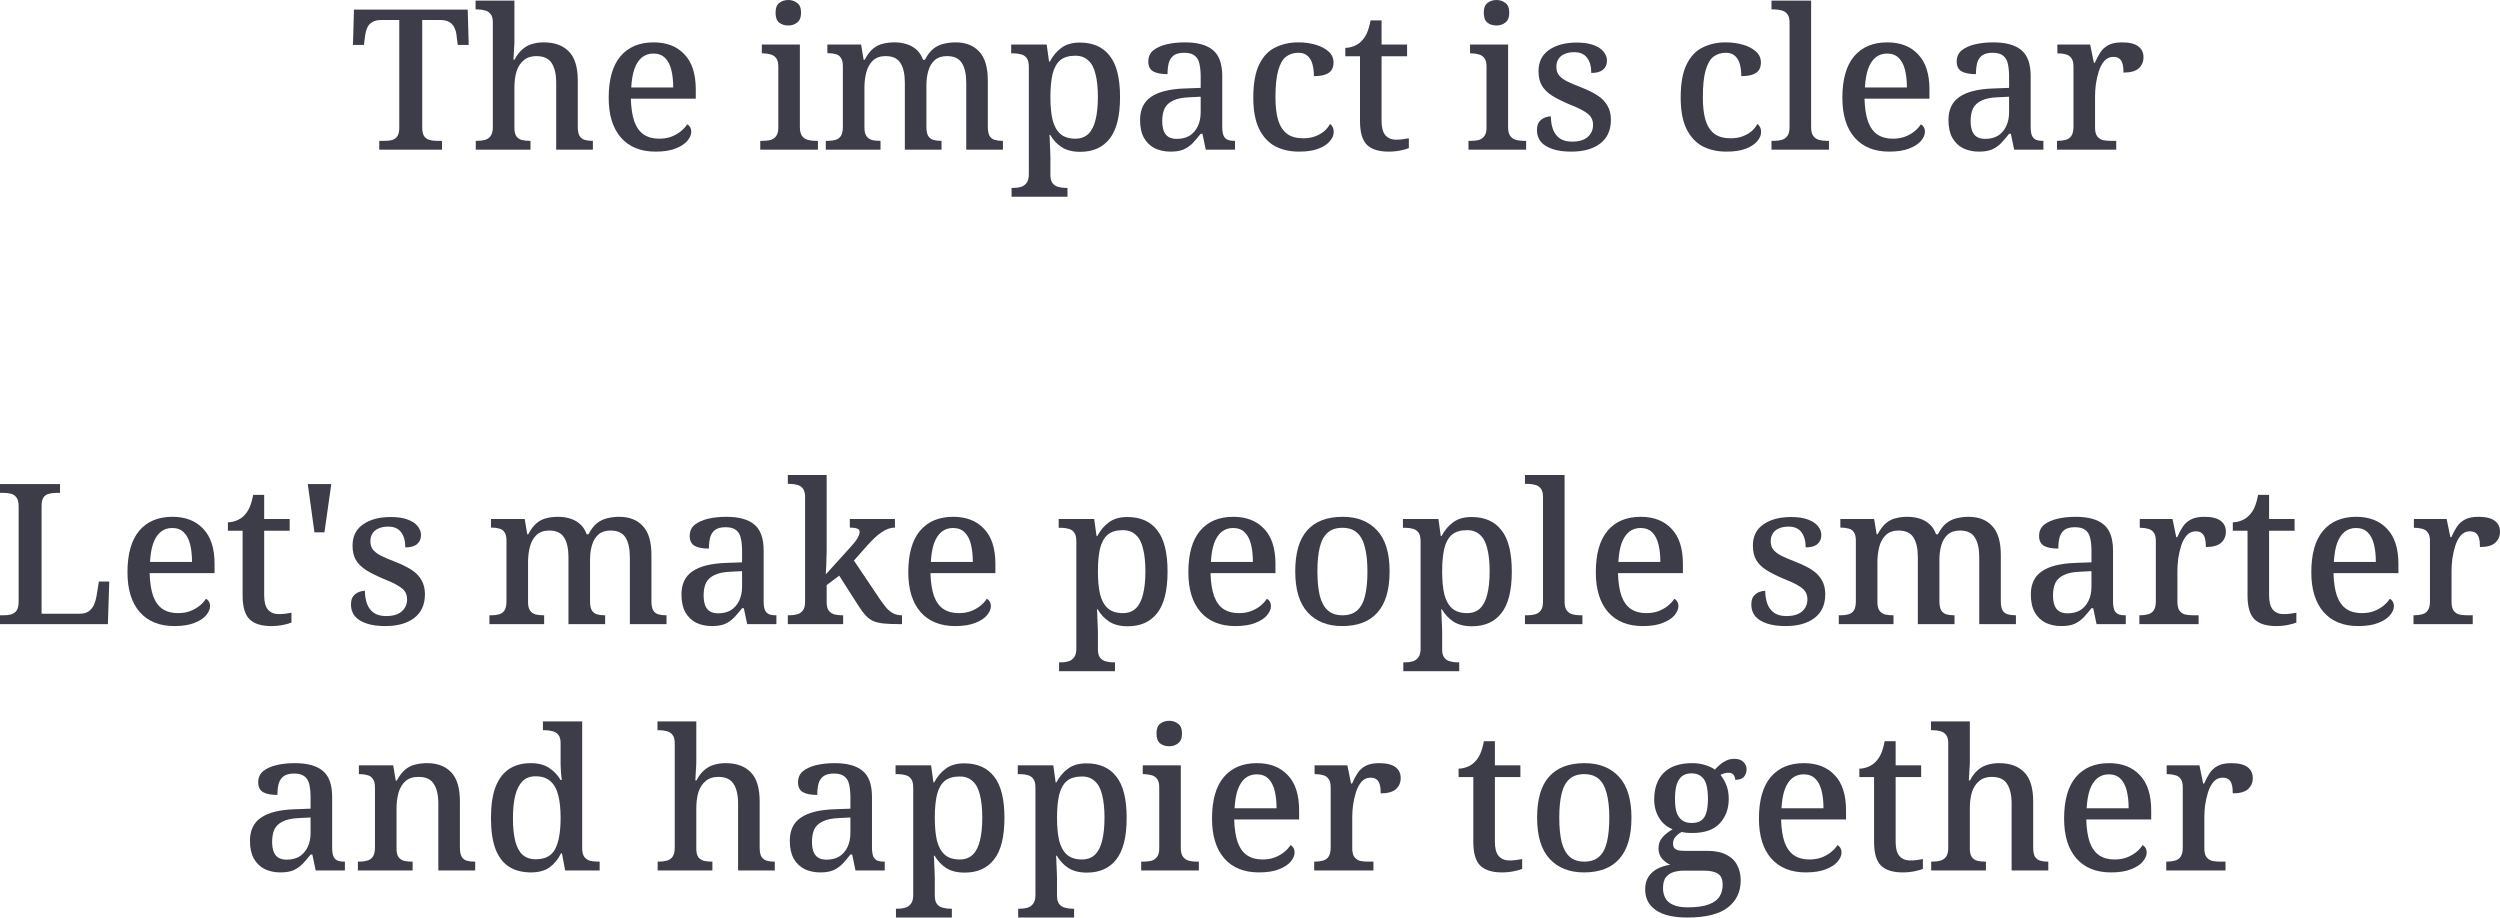 <?xml version="1.0" encoding="UTF-8"?> <svg xmlns="http://www.w3.org/2000/svg" viewBox="0 0 548.016 201.129" fill="none"><path d="M83.135 32.809V30.874H84.339C84.913 30.874 85.443 30.817 85.93 30.702C86.418 30.559 86.805 30.286 87.092 29.885C87.378 29.455 87.522 28.839 87.522 28.036V4.386H83.566C82.734 4.386 82.075 4.544 81.587 4.859C81.1 5.146 80.742 5.547 80.513 6.063C80.283 6.579 80.125 7.152 80.04 7.783L79.781 9.847H77.373L77.589 2.107H102.528L102.744 9.847H100.336L100.077 7.783C100.02 7.152 99.863 6.579 99.604 6.063C99.375 5.547 99.017 5.146 98.529 4.859C98.042 4.544 97.368 4.386 96.508 4.386H92.552V27.864C92.552 28.724 92.681 29.369 92.94 29.799C93.226 30.229 93.613 30.516 94.101 30.659C94.588 30.802 95.118 30.874 95.692 30.874H96.896V32.809H83.135Z" fill="#3D3D49"></path><path d="M104.292 32.809V30.874H104.551C105.21 30.874 105.798 30.802 106.314 30.659C106.83 30.516 107.245 30.229 107.56 29.799C107.876 29.34 108.034 28.681 108.034 27.821V4.902C108.034 4.071 107.861 3.454 107.518 3.053C107.202 2.652 106.787 2.394 106.271 2.279C105.755 2.136 105.21 2.064 104.636 2.064H104.249V0.129H112.764V8.944C112.764 9.517 112.735 10.119 112.678 10.75C112.649 11.381 112.62 11.925 112.591 12.384C112.563 12.843 112.548 13.072 112.548 13.072H112.807C113.265 12.155 113.81 11.424 114.441 10.879C115.071 10.306 115.773 9.904 116.547 9.675C117.35 9.417 118.224 9.288 119.171 9.288C121.579 9.288 123.427 9.962 124.717 11.309C126.007 12.628 126.653 14.749 126.653 17.673V27.778C126.653 28.667 126.782 29.34 127.039 29.799C127.326 30.229 127.699 30.516 128.157 30.659C128.645 30.802 129.204 30.874 129.834 30.874H129.963V32.809H121.922V18.146C121.922 16.283 121.593 14.849 120.934 13.846C120.303 12.814 119.171 12.298 117.536 12.298C116.447 12.298 115.544 12.599 114.827 13.201C114.111 13.774 113.58 14.577 113.237 15.609C112.921 16.641 112.764 17.831 112.764 19.178V28.036C112.764 28.839 112.907 29.455 113.194 29.885C113.509 30.286 113.925 30.559 114.441 30.702C114.957 30.817 115.53 30.874 116.161 30.874H116.29V32.809H104.292Z" fill="#3D3D49"></path><path d="M143.704 33.239C140.436 33.239 137.899 32.207 136.093 30.143C134.316 28.079 133.427 25.184 133.427 21.457C133.427 17.415 134.287 14.376 136.007 12.341C137.727 10.306 140.15 9.288 143.274 9.288C146.141 9.288 148.391 10.162 150.025 11.911C151.688 13.631 152.519 16.197 152.519 19.608V21.629H138.286C138.344 23.664 138.602 25.341 139.06 26.66C139.548 27.95 140.236 28.896 141.124 29.498C142.042 30.1 143.16 30.401 144.478 30.401C145.482 30.401 146.37 30.258 147.144 29.971C147.947 29.656 148.635 29.269 149.208 28.81C149.81 28.323 150.283 27.807 150.627 27.262C150.885 27.377 151.1 27.577 151.272 27.864C151.444 28.151 151.53 28.495 151.53 28.896C151.53 29.527 151.244 30.186 150.67 30.874C150.126 31.533 149.266 32.092 148.09 32.551C146.944 33.01 145.482 33.239 143.704 33.239ZM147.574 19.178C147.574 17.687 147.431 16.383 147.144 15.265C146.858 14.147 146.399 13.287 145.768 12.685C145.138 12.054 144.292 11.739 143.231 11.739C142.257 11.739 141.411 12.026 140.694 12.599C140.006 13.172 139.462 14.018 139.06 15.136C138.688 16.225 138.458 17.573 138.372 19.178H147.574Z" fill="#3D3D49"></path><path d="M166.653 32.809V30.874H167.212C167.785 30.874 168.33 30.817 168.846 30.702C169.362 30.559 169.778 30.286 170.093 29.885C170.437 29.455 170.609 28.839 170.609 28.036V14.534C170.609 13.703 170.437 13.086 170.093 12.685C169.778 12.284 169.362 12.026 168.846 11.911C168.33 11.768 167.785 11.696 167.212 11.696H166.997V9.761H175.339V27.864C175.339 28.724 175.496 29.369 175.812 29.799C176.127 30.229 176.543 30.516 177.059 30.659C177.604 30.802 178.163 30.874 178.736 30.874H179.295V32.809H166.653ZM172.802 5.59C171.999 5.59 171.325 5.375 170.781 4.945C170.265 4.515 170.007 3.798 170.007 2.795C170.007 1.763 170.279 1.046 170.824 0.645C171.368 0.215 172.028 0 172.802 0C173.547 0 174.192 0.215 174.737 0.645C175.31 1.046 175.597 1.763 175.597 2.795C175.597 3.798 175.31 4.515 174.737 4.945C174.192 5.375 173.547 5.59 172.802 5.59Z" fill="#3D3D49"></path><path d="M181.019 32.809V30.874H181.449C182.109 30.874 182.682 30.802 183.169 30.659C183.657 30.516 184.044 30.229 184.33 29.799C184.617 29.34 184.76 28.681 184.76 27.821V14.534C184.76 13.703 184.617 13.086 184.33 12.685C184.072 12.255 183.685 11.983 183.169 11.868C182.682 11.725 182.123 11.653 181.492 11.653H181.363V9.761H188.759L189.318 13.115H189.533C190.107 12.026 190.723 11.209 191.382 10.664C192.042 10.119 192.758 9.761 193.532 9.589C194.306 9.388 195.152 9.288 196.069 9.288C197.015 9.288 197.904 9.417 198.735 9.675C199.567 9.933 200.283 10.334 200.885 10.879C201.516 11.424 202.003 12.169 202.347 13.115H202.734C203.308 12.026 203.938 11.209 204.626 10.664C205.343 10.119 206.103 9.761 206.905 9.589C207.737 9.388 208.597 9.288 209.485 9.288C211.692 9.288 213.412 9.962 214.645 11.309C215.907 12.628 216.537 14.749 216.537 17.673V27.778C216.537 28.667 216.666 29.34 216.924 29.799C217.182 30.229 217.555 30.516 218.042 30.659C218.53 30.802 219.089 30.874 219.719 30.874H219.848V32.809H211.807V18.146C211.807 16.283 211.492 14.849 210.861 13.846C210.231 12.814 209.141 12.298 207.593 12.298C206.475 12.298 205.587 12.585 204.927 13.158C204.268 13.731 203.795 14.505 203.508 15.48C203.222 16.455 203.078 17.501 203.078 18.619V27.778C203.078 28.667 203.207 29.34 203.465 29.799C203.752 30.229 204.125 30.516 204.583 30.659C205.071 30.802 205.63 30.874 206.26 30.874H206.389V32.809H198.348V18.146C198.348 16.283 198.033 14.849 197.402 13.846C196.772 12.814 195.682 12.298 194.134 12.298C192.987 12.298 192.07 12.613 191.382 13.244C190.694 13.875 190.207 14.72 189.92 15.781C189.634 16.842 189.49 17.974 189.49 19.178V28.036C189.49 28.839 189.648 29.455 189.963 29.885C190.279 30.286 190.68 30.559 191.167 30.702C191.683 30.817 192.257 30.874 192.887 30.874H193.016V32.809H181.019Z" fill="#3D3D49"></path><path d="M221.743 43.129V41.194H222.129C222.731 41.194 223.276 41.122 223.764 40.979C224.28 40.836 224.695 40.549 225.011 40.119C225.355 39.689 225.527 39.044 225.527 38.184V14.663C225.527 13.774 225.369 13.129 225.053 12.728C224.738 12.298 224.323 12.026 223.807 11.911C223.319 11.768 222.775 11.696 222.173 11.696H221.657V9.761H229.44L229.956 13.502H230.128C230.787 12.241 231.633 11.237 232.664 10.492C233.697 9.718 235.044 9.331 236.707 9.331C239.573 9.331 241.752 10.291 243.243 12.212C244.762 14.104 245.521 17.128 245.521 21.285C245.521 25.442 244.762 28.48 243.243 30.401C241.752 32.322 239.602 33.282 236.792 33.282C235.13 33.282 233.768 32.938 232.707 32.25C231.676 31.562 230.844 30.673 230.214 29.584H230.042C230.099 30.071 230.128 30.63 230.128 31.261C230.156 31.892 230.185 32.494 230.214 33.067C230.242 33.64 230.257 34.128 230.257 34.529V38.356C230.257 39.159 230.414 39.761 230.73 40.162C231.074 40.592 231.503 40.864 232.02 40.979C232.536 41.122 233.08 41.194 233.654 41.194H233.998V43.129H221.743ZM235.718 30.401C236.893 30.401 237.839 30.057 238.556 29.369C239.301 28.652 239.831 27.62 240.147 26.273C240.491 24.926 240.663 23.249 240.663 21.242C240.663 19.235 240.491 17.573 240.147 16.254C239.831 14.907 239.301 13.903 238.556 13.244C237.839 12.556 236.893 12.212 235.718 12.212C234.313 12.212 233.209 12.542 232.407 13.201C231.633 13.86 231.074 14.864 230.73 16.211C230.414 17.558 230.257 19.25 230.257 21.285C230.257 23.263 230.414 24.926 230.73 26.273C231.074 27.62 231.647 28.652 232.45 29.369C233.252 30.057 234.342 30.401 235.718 30.401Z" fill="#3D3D49"></path><path d="M256.575 33.239C255.313 33.239 254.166 32.995 253.134 32.508C252.132 31.992 251.343 31.232 250.77 30.229C250.195 29.197 249.911 27.893 249.911 26.316C249.911 24.023 250.713 22.331 252.317 21.242C253.924 20.124 256.373 19.508 259.671 19.393L263.197 19.264V16.77C263.197 15.738 263.11 14.835 262.938 14.061C262.795 13.287 262.465 12.685 261.95 12.255C261.433 11.796 260.646 11.567 259.584 11.567C258.582 11.567 257.807 11.768 257.262 12.169C256.748 12.57 256.388 13.129 256.188 13.846C256.016 14.534 255.931 15.337 255.931 16.254C254.554 16.254 253.507 16.053 252.789 15.652C252.075 15.222 251.715 14.505 251.715 13.502C251.715 12.47 252.075 11.653 252.789 11.051C253.537 10.449 254.511 10.005 255.716 9.718C256.948 9.431 258.295 9.288 259.756 9.288C262.48 9.288 264.514 9.847 265.864 10.965C267.238 12.083 267.925 13.989 267.925 16.684V27.778C267.925 28.581 268.013 29.211 268.185 29.67C268.358 30.1 268.643 30.415 269.045 30.616C269.445 30.788 269.962 30.874 270.592 30.874H270.722V32.809H264.314L263.585 29.326H263.197C262.595 30.1 262.008 30.788 261.433 31.39C260.861 31.963 260.201 32.422 259.457 32.766C258.709 33.081 257.75 33.239 256.575 33.239ZM257.95 30.444C259.039 30.444 259.971 30.215 260.746 29.756C261.521 29.269 262.12 28.581 262.553 27.692C262.983 26.803 263.197 25.771 263.197 24.596V21.199L260.659 21.328C259.169 21.385 257.995 21.629 257.133 22.059C256.273 22.46 255.658 23.034 255.286 23.779C254.941 24.524 254.769 25.442 254.769 26.531C254.769 27.391 254.883 28.122 255.113 28.724C255.341 29.297 255.686 29.727 256.145 30.014C256.633 30.301 257.235 30.444 257.95 30.444Z" fill="#3D3D49"></path><path d="M284.751 33.239C282.802 33.239 281.067 32.852 279.548 32.078C278.056 31.275 276.882 30.014 276.022 28.294C275.16 26.545 274.73 24.252 274.73 21.414C274.73 18.318 275.16 15.896 276.022 14.147C276.882 12.37 278.056 11.123 279.548 10.406C281.037 9.661 282.714 9.288 284.578 9.288C285.955 9.288 287.23 9.46 288.404 9.804C289.581 10.148 290.526 10.65 291.243 11.309C291.96 11.94 292.317 12.742 292.317 13.717C292.317 14.348 292.175 14.892 291.888 15.351C291.6 15.781 291.143 16.111 290.513 16.34C289.911 16.569 289.079 16.684 288.017 16.684C288.017 15.738 287.917 14.892 287.717 14.147C287.517 13.373 287.172 12.757 286.685 12.298C286.198 11.811 285.51 11.567 284.621 11.567C283.589 11.567 282.687 11.854 281.912 12.427C281.167 13 280.592 14.004 280.193 15.437C279.79 16.842 279.59 18.82 279.59 21.371C279.59 23.378 279.79 25.055 280.193 26.402C280.622 27.721 281.282 28.71 282.169 29.369C283.059 30 284.233 30.315 285.695 30.315C286.612 30.315 287.445 30.186 288.189 29.928C288.964 29.641 289.639 29.269 290.211 28.81C290.783 28.323 291.228 27.778 291.543 27.176C291.803 27.348 292.003 27.592 292.145 27.907C292.29 28.194 292.36 28.538 292.36 28.939C292.36 29.627 292.075 30.301 291.5 30.96C290.956 31.619 290.126 32.164 289.006 32.594C287.889 33.024 286.47 33.239 284.751 33.239Z" fill="#3D3D49"></path><path d="M304.4 33.239C302.278 33.239 300.701 32.752 299.669 31.777C298.637 30.774 298.12 29.025 298.12 26.531V12.341H294.896V10.492C295.499 10.492 296.128 10.363 296.788 10.105C297.448 9.847 298.008 9.474 298.465 8.987C298.952 8.5 299.354 7.898 299.669 7.181C299.984 6.436 300.242 5.533 300.444 4.472H302.85V9.761H308.441V12.341H302.85V26.531C302.85 27.936 303.123 28.968 303.668 29.627C304.242 30.286 305.03 30.616 306.034 30.616C306.549 30.616 307.021 30.587 307.451 30.53C307.911 30.473 308.368 30.401 308.828 30.315V32.465C308.456 32.637 307.853 32.809 307.021 32.981C306.192 33.153 305.317 33.239 304.4 33.239Z" fill="#3D3D49"></path><path d="M321.897 32.809V30.874H322.457C323.029 30.874 323.574 30.817 324.091 30.702C324.606 30.559 325.023 30.286 325.338 29.885C325.683 29.455 325.853 28.839 325.853 28.036V14.534C325.853 13.703 325.683 13.086 325.338 12.685C325.023 12.284 324.606 12.026 324.091 11.911C323.574 11.768 323.029 11.696 322.457 11.696H322.242V9.761H330.584V27.864C330.584 28.724 330.741 29.369 331.056 29.799C331.373 30.229 331.788 30.516 332.303 30.659C332.848 30.802 333.407 30.874 333.982 30.874H334.539V32.809H321.897ZM328.047 5.59C327.245 5.59 326.57 5.375 326.026 4.945C325.511 4.515 325.251 3.798 325.251 2.795C325.251 1.763 325.523 1.046 326.068 0.645C326.613 0.215 327.273 0 328.047 0C328.792 0 329.437 0.215 329.981 0.645C330.556 1.046 330.841 1.763 330.841 2.795C330.841 3.798 330.556 4.515 329.981 4.945C329.437 5.375 328.792 5.59 328.047 5.59Z" fill="#3D3D49"></path><path d="M344.435 33.239C342.828 33.239 341.466 33.053 340.349 32.68C339.232 32.307 338.37 31.777 337.771 31.089C337.196 30.372 336.908 29.527 336.908 28.552C336.908 27.721 337.081 27.09 337.426 26.66C337.798 26.23 338.213 25.929 338.673 25.757C339.16 25.585 339.59 25.499 339.962 25.499C339.962 26.56 340.12 27.52 340.434 28.38C340.752 29.211 341.252 29.871 341.941 30.358C342.628 30.817 343.518 31.046 344.605 31.046C346.124 31.046 347.271 30.702 348.046 30.014C348.821 29.326 349.208 28.452 349.208 27.391C349.208 26.703 349.051 26.13 348.733 25.671C348.448 25.212 347.916 24.768 347.144 24.338C346.397 23.879 345.322 23.378 343.918 22.833C342.429 22.202 341.182 21.572 340.177 20.941C339.202 20.31 338.473 19.579 337.985 18.748C337.498 17.917 337.253 16.87 337.253 15.609C337.253 13.574 338.013 12.026 339.532 10.965C341.082 9.876 343.116 9.331 345.637 9.331C347.129 9.331 348.361 9.517 349.336 9.89C350.34 10.263 351.07 10.75 351.53 11.352C352.017 11.954 352.259 12.599 352.259 13.287C352.259 14.118 351.974 14.778 351.4 15.265C350.827 15.752 349.968 15.996 348.821 15.996C348.821 14.563 348.506 13.445 347.874 12.642C347.271 11.839 346.342 11.438 345.08 11.438C344.22 11.438 343.488 11.581 342.886 11.868C342.314 12.126 341.884 12.499 341.596 12.986C341.309 13.445 341.167 14.004 341.167 14.663C341.167 15.351 341.339 15.939 341.681 16.426C342.056 16.913 342.643 17.372 343.446 17.802C344.248 18.203 345.322 18.662 346.669 19.178C348.134 19.751 349.336 20.353 350.283 20.984C351.227 21.615 351.929 22.36 352.389 23.22C352.877 24.051 353.121 25.069 353.121 26.273C353.121 28.538 352.332 30.272 350.755 31.476C349.208 32.651 347.102 33.239 344.435 33.239Z" fill="#3D3D49"></path><path d="M378.436 33.239C376.486 33.239 374.75 32.852 373.23 32.078C371.741 31.275 370.567 30.014 369.704 28.294C368.845 26.545 368.415 24.252 368.415 21.414C368.415 18.318 368.845 15.896 369.704 14.147C370.567 12.37 371.741 11.123 373.23 10.406C374.722 9.661 376.399 9.288 378.263 9.288C379.638 9.288 380.915 9.46 382.089 9.804C383.266 10.148 384.211 10.65 384.928 11.309C385.645 11.94 386.002 12.742 386.002 13.717C386.002 14.348 385.86 14.892 385.573 15.351C385.285 15.781 384.828 16.111 384.196 16.34C383.593 16.569 382.764 16.684 381.702 16.684C381.702 15.738 381.602 14.892 381.402 14.147C381.202 13.373 380.857 12.757 380.37 12.298C379.883 11.811 379.195 11.567 378.306 11.567C377.274 11.567 376.372 11.854 375.597 12.427C374.852 13 374.277 14.004 373.878 15.437C373.475 16.842 373.275 18.82 373.275 21.371C373.275 23.378 373.475 25.055 373.878 26.402C374.307 27.721 374.967 28.71 375.854 29.369C376.744 30 377.918 30.315 379.38 30.315C380.297 30.315 381.129 30.186 381.874 29.928C382.649 29.641 383.321 29.269 383.896 28.81C384.468 28.323 384.913 27.778 385.228 27.176C385.488 27.348 385.688 27.592 385.83 27.907C385.975 28.194 386.045 28.538 386.045 28.939C386.045 29.627 385.76 30.301 385.185 30.96C384.64 31.619 383.808 32.164 382.691 32.594C381.574 33.024 380.155 33.239 378.436 33.239Z" fill="#3D3D49"></path><path d="M388.321 32.809V30.874H388.881C389.483 30.874 390.043 30.802 390.558 30.659C391.075 30.516 391.49 30.229 391.805 29.799C392.12 29.369 392.28 28.724 392.28 27.864V4.902C392.28 4.071 392.107 3.454 391.762 3.053C391.448 2.652 391.033 2.394 390.515 2.279C390.001 2.136 389.456 2.064 388.881 2.064H388.321V0.129H397.008V27.864C397.008 28.724 397.165 29.369 397.483 29.799C397.797 30.229 398.212 30.516 398.729 30.659C399.274 30.802 399.832 30.874 400.406 30.874H400.921V32.809H388.321Z" fill="#3D3D49"></path><path d="M414.133 33.239C410.867 33.239 408.328 32.207 406.524 30.143C404.747 28.079 403.857 25.184 403.857 21.457C403.857 17.415 404.717 14.376 406.436 12.341C408.158 10.306 410.579 9.288 413.703 9.288C416.572 9.288 418.821 10.162 420.455 11.911C422.117 13.631 422.949 16.197 422.949 19.608V21.629H408.715C408.773 23.664 409.033 25.341 409.49 26.66C409.977 27.95 410.664 28.896 411.554 29.498C412.471 30.1 413.588 30.401 414.908 30.401C415.912 30.401 416.799 30.258 417.574 29.971C418.376 29.656 419.066 29.269 419.638 28.81C420.24 28.323 420.713 27.807 421.057 27.262C421.315 27.377 421.53 27.577 421.702 27.864C421.875 28.151 421.96 28.495 421.96 28.896C421.96 29.527 421.672 30.186 421.1 30.874C420.555 31.533 419.696 32.092 418.521 32.551C417.374 33.01 415.912 33.239 414.133 33.239ZM418.004 19.178C418.004 17.687 417.861 16.383 417.574 15.265C417.287 14.147 416.829 13.287 416.197 12.685C415.567 12.054 414.723 11.739 413.661 11.739C412.686 11.739 411.841 12.026 411.124 12.599C410.437 13.172 409.892 14.018 409.49 15.136C409.118 16.225 408.888 17.573 408.803 19.178H418.004Z" fill="#3D3D49"></path><path d="M433.782 33.239C432.52 33.239 431.373 32.995 430.341 32.508C429.339 31.992 428.549 31.232 427.977 30.229C427.402 29.197 427.117 27.893 427.117 26.316C427.117 24.023 427.919 22.331 429.524 21.242C431.131 20.124 433.582 19.508 436.878 19.393L440.404 19.264V16.77C440.404 15.738 440.317 14.835 440.147 14.061C440.002 13.287 439.672 12.685 439.157 12.255C438.64 11.796 437.853 11.567 436.791 11.567C435.789 11.567 435.014 11.768 434.469 12.169C433.954 12.57 433.595 13.129 433.395 13.846C433.222 14.534 433.137 15.337 433.137 16.254C431.76 16.254 430.713 16.053 429.999 15.652C429.281 15.222 428.922 14.505 428.922 13.502C428.922 12.47 429.281 11.653 429.999 11.051C430.743 10.449 431.718 10.005 432.922 9.718C434.154 9.431 435.501 9.288 436.963 9.288C439.687 9.288 441.721 9.847 443.071 10.965C444.445 12.083 445.135 13.989 445.135 16.684V27.778C445.135 28.581 445.22 29.211 445.392 29.67C445.564 30.1 445.849 30.415 446.252 30.616C446.654 30.788 447.169 30.874 447.798 30.874H447.928V32.809H441.521L440.791 29.326H440.404C439.802 30.1 439.215 30.788 438.64 31.39C438.068 31.963 437.408 32.422 436.663 32.766C435.919 33.081 434.956 33.239 433.782 33.239ZM435.159 30.444C436.246 30.444 437.178 30.215 437.953 29.756C438.727 29.269 439.33 28.581 439.759 27.692C440.189 26.803 440.404 25.771 440.404 24.596V21.199L437.868 21.328C436.376 21.385 435.201 21.629 434.342 22.059C433.48 22.46 432.865 23.034 432.493 23.779C432.148 24.524 431.975 25.442 431.975 26.531C431.975 27.391 432.09 28.122 432.32 28.724C432.55 29.297 432.892 29.727 433.352 30.014C433.839 30.301 434.442 30.444 435.159 30.444Z" fill="#3D3D49"></path><path d="M450.907 32.809V30.874H451.035C451.694 30.874 452.282 30.802 452.799 30.659C453.344 30.516 453.758 30.229 454.046 29.799C454.361 29.34 454.518 28.667 454.518 27.778V14.62C454.518 13.76 454.361 13.129 454.046 12.728C453.731 12.298 453.314 12.026 452.799 11.911C452.312 11.768 451.752 11.696 451.122 11.696H450.992V9.761H458.174L458.991 13.76H459.206C459.578 12.9 459.978 12.14 460.408 11.481C460.868 10.793 461.455 10.263 462.172 9.89C462.917 9.489 463.907 9.288 465.139 9.288C466.745 9.288 467.935 9.575 468.707 10.148C469.482 10.721 469.869 11.524 469.869 12.556C469.869 13.559 469.512 14.376 468.795 15.007C468.107 15.609 467.003 15.91 465.483 15.91C465.483 15.107 465.411 14.462 465.269 13.975C465.124 13.459 464.896 13.086 464.579 12.857C464.264 12.599 463.822 12.47 463.247 12.47C462.472 12.47 461.815 12.771 461.27 13.373C460.753 13.975 460.351 14.735 460.066 15.652C459.778 16.569 459.563 17.515 459.421 18.49C459.306 19.465 459.249 20.325 459.249 21.07V27.993C459.249 28.824 459.406 29.455 459.721 29.885C460.036 30.286 460.438 30.559 460.925 30.702C461.44 30.817 462.015 30.874 462.645 30.874H463.892V32.809H450.907Z" fill="#3D3D49"></path><path d="M0 136.809V134.874H0.903C1.505 134.874 2.035 134.802 2.494 134.659C2.981 134.516 3.368 134.229 3.655 133.799C3.942 133.369 4.085 132.724 4.085 131.864V111.052C4.085 110.163 3.942 109.518 3.655 109.117C3.368 108.687 2.981 108.4 2.494 108.257C2.035 108.114 1.505 108.042 0.903 108.042H0V106.107H13.158V108.042H12.255C11.682 108.042 11.151 108.114 10.664 108.257C10.205 108.372 9.833 108.63 9.546 109.031C9.259 109.432 9.116 110.049 9.116 110.88V134.53H17.458C18.261 134.53 18.92 134.358 19.436 134.014C19.952 133.641 20.339 133.168 20.597 132.595C20.855 131.993 21.041 131.362 21.156 130.703L21.672 127.478H23.951L23.65 136.809H0Z" fill="#3D3D49"></path><path d="M38.22 137.239C34.952 137.239 32.415 136.207 30.609 134.143C28.832 132.079 27.943 129.184 27.943 125.457C27.943 121.415 28.803 118.376 30.523 116.341C32.243 114.306 34.665 113.288 37.79 113.288C40.657 113.288 42.907 114.162 44.541 115.911C46.203 117.631 47.035 120.197 47.035 123.608V125.629H32.802C32.859 127.664 33.117 129.341 33.576 130.66C34.063 131.95 34.751 132.896 35.64 133.498C36.557 134.1 37.675 134.401 38.994 134.401C39.997 134.401 40.886 134.258 41.66 133.971C42.463 133.656 43.151 133.269 43.724 132.81C44.326 132.323 44.799 131.807 45.143 131.262C45.401 131.377 45.616 131.577 45.788 131.864C45.96 132.151 46.046 132.495 46.046 132.896C46.046 133.527 45.759 134.186 45.186 134.874C44.641 135.533 43.781 136.092 42.606 136.551C41.459 137.01 39.997 137.239 38.22 137.239ZM42.09 123.178C42.09 121.687 41.947 120.383 41.66 119.265C41.373 118.147 40.915 117.287 40.284 116.685C39.653 116.054 38.808 115.739 37.747 115.739C36.772 115.739 35.927 116.026 35.21 116.599C34.522 117.172 33.977 118.018 33.576 119.136C33.203 120.225 32.974 121.573 32.888 123.178H42.09Z" fill="#3D3D49"></path><path d="M59.459 137.239C57.337 137.239 55.761 136.752 54.729 135.777C53.697 134.774 53.181 133.025 53.181 130.531V116.341H49.956V114.492C50.558 114.492 51.188 114.363 51.848 114.105C52.507 113.847 53.066 113.474 53.525 112.987C54.012 112.5 54.413 111.898 54.729 111.181C55.044 110.436 55.302 109.533 55.503 108.472H57.91V113.761H63.501V116.341H57.91V130.531C57.91 131.936 58.183 132.968 58.728 133.627C59.301 134.286 60.089 134.616 61.093 134.616C61.609 134.616 62.082 134.587 62.512 134.53C62.97 134.473 63.429 134.401 63.888 134.315V136.465C63.515 136.637 62.913 136.809 62.082 136.981C61.25 137.153 60.376 137.239 59.459 137.239Z" fill="#3D3D49"></path><path d="M68.927 116.685L67.465 106.107H72.625L71.12 116.685H68.927Z" fill="#3D3D49"></path><path d="M84.461 137.239C82.855 137.239 81.494 137.053 80.376 136.68C79.258 136.307 78.398 135.777 77.796 135.089C77.222 134.372 76.936 133.527 76.936 132.552C76.936 131.721 77.108 131.09 77.452 130.66C77.824 130.23 78.24 129.929 78.699 129.757C79.186 129.585 79.616 129.499 79.989 129.499C79.989 130.56 80.146 131.52 80.462 132.38C80.777 133.211 81.279 133.871 81.967 134.358C82.655 134.817 83.544 135.046 84.633 135.046C86.152 135.046 87.299 134.702 88.073 134.014C88.847 133.326 89.234 132.452 89.234 131.391C89.234 130.703 89.076 130.13 88.761 129.671C88.474 129.212 87.944 128.768 87.17 128.338C86.424 127.879 85.349 127.378 83.945 126.833C82.454 126.202 81.207 125.572 80.204 124.941C79.229 124.31 78.498 123.579 78.011 122.748C77.523 121.917 77.28 120.87 77.28 119.609C77.28 117.574 78.039 116.026 79.559 114.965C81.107 113.876 83.142 113.331 85.665 113.331C87.155 113.331 88.388 113.517 89.363 113.89C90.366 114.263 91.097 114.75 91.556 115.352C92.043 115.954 92.287 116.599 92.287 117.287C92.287 118.118 92 118.778 91.427 119.265C90.853 119.752 89.994 119.996 88.847 119.996C88.847 118.563 88.531 117.445 87.901 116.642C87.299 115.839 86.367 115.438 85.106 115.438C84.246 115.438 83.515 115.581 82.913 115.868C82.339 116.126 81.909 116.499 81.623 116.986C81.336 117.445 81.193 118.004 81.193 118.663C81.193 119.351 81.365 119.939 81.709 120.426C82.081 120.913 82.669 121.372 83.472 121.802C84.274 122.203 85.349 122.662 86.697 123.178C88.159 123.751 89.363 124.353 90.309 124.984C91.255 125.615 91.957 126.36 92.416 127.22C92.903 128.051 93.147 129.069 93.147 130.273C93.147 132.538 92.359 134.272 90.782 135.476C89.234 136.651 87.127 137.239 84.461 137.239Z" fill="#3D3D49"></path><path d="M107.281 136.809V134.874H107.711C108.37 134.874 108.944 134.802 109.431 134.659C109.918 134.516 110.305 134.229 110.592 133.799C110.879 133.34 111.022 132.681 111.022 131.821V118.534C111.022 117.703 110.879 117.086 110.592 116.685C110.334 116.255 109.947 115.983 109.431 115.868C108.944 115.725 108.385 115.653 107.754 115.653H107.625V113.761H115.021L115.58 117.115H115.795C116.368 116.026 116.985 115.209 117.644 114.664C118.303 114.119 119.02 113.761 119.794 113.589C120.568 113.388 121.414 113.288 122.331 113.288C123.277 113.288 124.166 113.417 124.997 113.675C125.828 113.933 126.545 114.334 127.147 114.879C127.778 115.424 128.265 116.169 128.609 117.115H128.996C129.569 116.026 130.2 115.209 130.888 114.664C131.605 114.119 132.364 113.761 133.167 113.589C133.998 113.388 134.858 113.288 135.747 113.288C137.954 113.288 139.674 113.962 140.907 115.309C142.168 116.628 142.799 118.749 142.799 121.673V131.778C142.799 132.667 142.928 133.34 143.186 133.799C143.444 134.229 143.817 134.516 144.304 134.659C144.791 134.802 145.35 134.874 145.981 134.874H146.11V136.809H138.069V122.146C138.069 120.283 137.754 118.849 137.123 117.846C136.492 116.814 135.403 116.298 133.855 116.298C132.737 116.298 131.848 116.585 131.189 117.158C130.53 117.731 130.057 118.505 129.77 119.48C129.483 120.455 129.34 121.501 129.34 122.619V131.778C129.34 132.667 129.469 133.34 129.727 133.799C130.014 134.229 130.386 134.516 130.845 134.659C131.332 134.802 131.891 134.874 132.522 134.874H132.651V136.809H124.61V122.146C124.61 120.283 124.295 118.849 123.664 117.846C123.033 116.814 121.944 116.298 120.396 116.298C119.249 116.298 118.332 116.613 117.644 117.244C116.956 117.875 116.469 118.72 116.182 119.781C115.895 120.842 115.752 121.974 115.752 123.178V132.036C115.752 132.839 115.91 133.455 116.225 133.885C116.54 134.286 116.942 134.559 117.429 134.702C117.945 134.817 118.518 134.874 119.149 134.874H119.278V136.809H107.281Z" fill="#3D3D49"></path><path d="M156.045 137.239C154.784 137.239 153.637 136.995 152.605 136.508C151.602 135.992 150.814 135.232 150.24 134.229C149.667 133.197 149.38 131.893 149.38 130.316C149.38 128.023 150.183 126.331 151.788 125.242C153.394 124.124 155.845 123.508 159.141 123.393L162.667 123.264V120.77C162.667 119.738 162.581 118.835 162.409 118.061C162.266 117.287 161.936 116.685 161.42 116.255C160.904 115.796 160.116 115.567 159.055 115.567C158.052 115.567 157.278 115.768 156.733 116.169C156.217 116.57 155.859 117.129 155.658 117.846C155.486 118.534 155.4 119.337 155.4 120.254C154.024 120.254 152.978 120.053 152.261 119.652C151.545 119.222 151.186 118.505 151.186 117.502C151.186 116.47 151.545 115.653 152.261 115.051C153.007 114.449 153.981 114.005 155.185 113.718C156.418 113.431 157.765 113.288 159.227 113.288C161.951 113.288 163.986 113.847 165.333 114.965C166.709 116.083 167.397 117.989 167.397 120.684V131.778C167.397 132.581 167.483 133.211 167.655 133.67C167.827 134.1 168.114 134.415 168.515 134.616C168.917 134.788 169.433 134.874 170.063 134.874H170.192V136.809H163.785L163.054 133.326H162.667C162.065 134.1 161.478 134.788 160.904 135.39C160.331 135.963 159.672 136.422 158.926 136.766C158.181 137.081 157.221 137.239 156.045 137.239ZM157.421 134.444C158.511 134.444 159.442 134.215 160.216 133.756C160.99 133.269 161.592 132.581 162.022 131.692C162.452 130.803 162.667 129.771 162.667 128.596V125.199L160.13 125.328C158.64 125.385 157.464 125.629 156.604 126.059C155.744 126.46 155.128 127.034 154.755 127.779C154.411 128.524 154.239 129.442 154.239 130.531C154.239 131.391 154.354 132.122 154.583 132.724C154.813 133.297 155.157 133.727 155.615 134.014C156.103 134.301 156.705 134.444 157.421 134.444Z" fill="#3D3D49"></path><path d="M172.697 136.809V134.874H173.084C173.686 134.874 174.245 134.802 174.761 134.659C175.277 134.516 175.692 134.229 176.008 133.799C176.323 133.369 176.481 132.724 176.481 131.864V108.902C176.481 108.071 176.309 107.454 175.965 107.053C175.649 106.652 175.234 106.394 174.718 106.279C174.202 106.136 173.657 106.064 173.084 106.064H172.697V104.129H181.211V120.727C181.211 121.1 181.197 121.573 181.168 122.146C181.168 122.719 181.154 123.293 181.125 123.866C181.096 124.439 181.067 124.927 181.039 125.328C181.039 125.701 181.039 125.887 181.039 125.887L186.414 119.953C186.958 119.351 187.374 118.849 187.661 118.448C187.947 118.018 188.148 117.66 188.263 117.373C188.377 117.086 188.435 116.828 188.435 116.599C188.435 116.226 188.248 115.983 187.876 115.868C187.532 115.725 187.001 115.653 186.285 115.653V113.761H196.175V115.653C195.687 115.653 195.2 115.739 194.713 115.911C194.225 116.083 193.738 116.341 193.251 116.685C192.763 117 192.262 117.402 191.746 117.889C191.23 118.376 190.685 118.935 190.112 119.566L187.188 122.877L192.907 131.391C193.423 132.136 193.91 132.781 194.369 133.326C194.856 133.842 195.358 134.229 195.874 134.487C196.418 134.745 196.992 134.874 197.594 134.874H197.723V136.809H197.121C195.774 136.809 194.655 136.766 193.767 136.68C192.878 136.594 192.118 136.422 191.488 136.164C190.886 135.906 190.327 135.505 189.811 134.96C189.295 134.415 188.736 133.67 188.134 132.724L183.963 126.188L181.211 128.252V132.036C181.211 132.839 181.368 133.455 181.684 133.885C182.028 134.286 182.458 134.559 182.974 134.702C183.49 134.817 184.034 134.874 184.608 134.874H184.823V136.809H172.697Z" fill="#3D3D49"></path><path d="M209.38 137.239C206.112 137.239 203.575 136.207 201.769 134.143C199.992 132.079 199.103 129.184 199.103 125.457C199.103 121.415 199.963 118.376 201.683 116.341C203.403 114.306 205.825 113.288 208.95 113.288C211.817 113.288 214.067 114.162 215.701 115.911C217.364 117.631 218.195 120.197 218.195 123.608V125.629H203.962C204.019 127.664 204.277 129.341 204.736 130.66C205.223 131.95 205.911 132.896 206.8 133.498C207.717 134.1 208.835 134.401 210.154 134.401C211.157 134.401 212.046 134.258 212.82 133.971C213.623 133.656 214.311 133.269 214.884 132.81C215.486 132.323 215.959 131.807 216.303 131.262C216.561 131.377 216.776 131.577 216.948 131.864C217.12 132.151 217.206 132.495 217.206 132.896C217.206 133.527 216.919 134.186 216.346 134.874C215.801 135.533 214.941 136.092 213.766 136.551C212.619 137.01 211.157 137.239 209.38 137.239ZM213.25 123.178C213.25 121.687 213.107 120.383 212.82 119.265C212.533 118.147 212.075 117.287 211.444 116.685C210.813 116.054 209.968 115.739 208.907 115.739C207.932 115.739 207.087 116.026 206.37 116.599C205.682 117.172 205.138 118.018 204.736 119.136C204.363 120.225 204.134 121.573 204.048 123.178H213.25Z" fill="#3D3D49"></path><path d="M232.157 147.129V145.194H232.544C233.146 145.194 233.69 145.122 234.178 144.979C234.694 144.836 235.109 144.549 235.425 144.119C235.769 143.689 235.941 143.044 235.941 142.184V118.663C235.941 117.774 235.783 117.129 235.468 116.728C235.152 116.298 234.737 116.026 234.221 115.911C233.733 115.768 233.189 115.696 232.587 115.696H232.071V113.761H239.854L240.37 117.502H240.542C241.201 116.241 242.047 115.237 243.079 114.492C244.111 113.718 245.458 113.331 247.121 113.331C249.988 113.331 252.167 114.291 253.657 116.212C255.176 118.104 255.936 121.128 255.936 125.285C255.936 129.442 255.176 132.48 253.657 134.401C252.167 136.322 250.016 137.282 247.207 137.282C245.544 137.282 244.182 136.938 243.122 136.25C242.09 135.562 241.258 134.673 240.628 133.584H240.456C240.513 134.071 240.542 134.63 240.542 135.261C240.57 135.892 240.599 136.494 240.628 137.067C240.656 137.64 240.671 138.128 240.671 138.529V142.356C240.671 143.159 240.828 143.761 241.144 144.162C241.488 144.592 241.918 144.864 242.434 144.979C242.95 145.122 243.494 145.194 244.068 145.194H244.412V147.129H232.157ZM246.132 134.401C247.307 134.401 248.253 134.057 248.97 133.369C249.715 132.652 250.245 131.62 250.56 130.273C250.905 128.926 251.078 127.249 251.078 125.242C251.078 123.235 250.905 121.573 250.56 120.254C250.245 118.907 249.715 117.903 248.97 117.244C248.253 116.556 247.307 116.212 246.132 116.212C244.727 116.212 243.623 116.542 242.821 117.201C242.047 117.86 241.488 118.864 241.144 120.211C240.828 121.558 240.671 123.25 240.671 125.285C240.671 127.263 240.828 128.926 241.144 130.273C241.488 131.62 242.061 132.652 242.864 133.369C243.666 134.057 244.756 134.401 246.132 134.401Z" fill="#3D3D49"></path><path d="M270.772 137.239C267.506 137.239 264.967 136.207 263.162 134.143C261.383 132.079 260.496 129.184 260.496 125.457C260.496 121.415 261.356 118.376 263.075 116.341C264.797 114.306 267.218 113.288 270.342 113.288C273.208 113.288 275.46 114.162 277.094 115.911C278.756 117.631 279.588 120.197 279.588 123.608V125.629H265.354C265.411 127.664 265.669 129.341 266.129 130.66C266.616 131.95 267.303 132.896 268.193 133.498C269.11 134.1 270.227 134.401 271.546 134.401C272.551 134.401 273.438 134.258 274.213 133.971C275.015 133.656 275.705 133.269 276.277 132.81C276.879 132.323 277.351 131.807 277.696 131.262C277.954 131.377 278.169 131.577 278.341 131.864C278.513 132.151 278.598 132.495 278.598 132.896C278.598 133.527 278.311 134.186 277.739 134.874C277.194 135.533 276.334 136.092 275.16 136.551C274.013 137.01 272.551 137.239 270.772 137.239ZM274.643 123.178C274.643 121.687 274.5 120.383 274.213 119.265C273.925 118.147 273.468 117.287 272.836 116.685C272.206 116.054 271.361 115.739 270.299 115.739C269.325 115.739 268.48 116.026 267.763 116.599C267.076 117.172 266.531 118.018 266.129 119.136C265.756 120.225 265.526 121.573 265.441 123.178H274.643Z" fill="#3D3D49"></path><path d="M294.204 137.239C291.023 137.239 288.514 136.25 286.68 134.272C284.846 132.294 283.926 129.284 283.926 125.242C283.926 121.2 284.801 118.204 286.55 116.255C288.299 114.277 290.893 113.288 294.334 113.288C297.515 113.288 300.024 114.277 301.858 116.255C303.693 118.204 304.61 121.2 304.61 125.242C304.61 129.284 303.723 132.294 301.943 134.272C300.197 136.25 297.615 137.239 294.204 137.239ZM294.289 134.874C295.639 134.874 296.713 134.516 297.515 133.799C298.317 133.082 298.892 132.007 299.235 130.574C299.579 129.112 299.752 127.335 299.752 125.242C299.752 123.121 299.564 121.358 299.192 119.953C298.847 118.548 298.275 117.488 297.473 116.771C296.671 116.054 295.594 115.696 294.247 115.696C292.9 115.696 291.825 116.054 291.023 116.771C290.221 117.488 289.646 118.548 289.301 119.953C288.959 121.358 288.786 123.121 288.786 125.242C288.786 127.335 288.959 129.112 289.301 130.574C289.676 132.007 290.263 133.082 291.066 133.799C291.868 134.516 292.942 134.874 294.289 134.874Z" fill="#3D3D49"></path><path d="M307.616 147.129V145.194H308.003C308.606 145.194 309.15 145.122 309.638 144.979C310.155 144.836 310.57 144.549 310.885 144.119C311.229 143.689 311.402 143.044 311.402 142.184V118.663C311.402 117.774 311.242 117.129 310.927 116.728C310.612 116.298 310.197 116.026 309.68 115.911C309.193 115.768 308.648 115.696 308.046 115.696H307.531V113.761H315.313L315.83 117.502H316.002C316.662 116.241 317.507 115.237 318.539 114.492C319.571 113.718 320.918 113.331 322.58 113.331C325.448 113.331 327.625 114.291 329.117 116.212C330.636 118.104 331.396 121.128 331.396 125.285C331.396 129.442 330.636 132.48 329.117 134.401C327.625 136.322 325.476 137.282 322.667 137.282C321.005 137.282 319.643 136.938 318.581 136.25C317.549 135.562 316.717 134.673 316.087 133.584H315.915C315.972 134.071 316.002 134.63 316.002 135.261C316.03 135.892 316.06 136.494 316.087 137.067C316.117 137.64 316.13 138.128 316.13 138.529V142.356C316.13 143.159 316.287 143.761 316.605 144.162C316.947 144.592 317.377 144.864 317.894 144.979C318.409 145.122 318.954 145.194 319.528 145.194H319.871V147.129H307.616ZM321.592 134.401C322.767 134.401 323.714 134.057 324.429 133.369C325.176 132.652 325.706 131.62 326.021 130.273C326.365 128.926 326.538 127.249 326.538 125.242C326.538 123.235 326.365 121.573 326.021 120.254C325.706 118.907 325.176 117.903 324.429 117.244C323.714 116.556 322.767 116.212 321.592 116.212C320.188 116.212 319.084 116.542 318.281 117.201C317.507 117.86 316.947 118.864 316.605 120.211C316.287 121.558 316.13 123.25 316.13 125.285C316.13 127.263 316.287 128.926 316.605 130.273C316.947 131.62 317.522 132.652 318.324 133.369C319.126 134.057 320.216 134.401 321.592 134.401Z" fill="#3D3D49"></path><path d="M334.28 136.809V134.874H334.837C335.439 134.874 335.999 134.802 336.514 134.659C337.031 134.516 337.446 134.229 337.761 133.799C338.078 133.369 338.235 132.724 338.235 131.864V108.902C338.235 108.071 338.063 107.454 337.718 107.053C337.403 106.652 336.988 106.394 336.471 106.279C335.956 106.136 335.412 106.064 334.837 106.064H334.28V104.129H342.966V131.864C342.966 132.724 343.123 133.369 343.438 133.799C343.753 134.229 344.168 134.516 344.685 134.659C345.23 134.802 345.787 134.874 346.362 134.874H346.877V136.809H334.28Z" fill="#3D3D49"></path><path d="M360.091 137.239C356.822 137.239 354.286 136.207 352.479 134.143C350.703 132.079 349.813 129.184 349.813 125.457C349.813 121.415 350.673 118.376 352.394 116.341C354.114 114.306 356.535 113.288 359.661 113.288C362.527 113.288 364.776 114.162 366.411 115.911C368.073 117.631 368.905 120.197 368.905 123.608V125.629H354.671C354.728 127.664 354.988 129.341 355.445 130.66C355.933 131.95 356.622 132.896 357.51 133.498C358.427 134.1 359.546 134.401 360.863 134.401C361.868 134.401 362.755 134.258 363.53 133.971C364.332 133.656 365.021 133.269 365.594 132.81C366.196 132.323 366.668 131.807 367.013 131.262C367.27 131.377 367.485 131.577 367.658 131.864C367.83 132.151 367.915 132.495 367.915 132.896C367.915 133.527 367.63 134.186 367.056 134.874C366.511 135.533 365.651 136.092 364.477 136.551C363.33 137.01 361.868 137.239 360.091 137.239ZM363.959 123.178C363.959 121.687 363.817 120.383 363.53 119.265C363.245 118.147 362.785 117.287 362.155 116.685C361.523 116.054 360.678 115.739 359.616 115.739C358.642 115.739 357.797 116.026 357.08 116.599C356.393 117.172 355.848 118.018 355.445 119.136C355.073 120.225 354.843 121.573 354.758 123.178H363.959Z" fill="#3D3D49"></path><path d="M391.423 137.239C389.818 137.239 388.456 137.053 387.339 136.68C386.22 136.307 385.36 135.777 384.758 135.089C384.186 134.372 383.898 133.527 383.898 132.552C383.898 131.721 384.071 131.09 384.416 130.66C384.788 130.23 385.203 129.929 385.663 129.757C386.15 129.585 386.58 129.499 386.952 129.499C386.952 130.56 387.109 131.52 387.424 132.38C387.739 133.211 388.241 133.871 388.929 134.358C389.618 134.817 390.505 135.046 391.595 135.046C393.114 135.046 394.261 134.702 395.036 134.014C395.811 133.326 396.196 132.452 396.196 131.391C396.196 130.703 396.038 130.13 395.723 129.671C395.436 129.212 394.906 128.768 394.131 128.338C393.387 127.879 392.312 127.378 390.908 126.833C389.416 126.202 388.169 125.572 387.167 124.941C386.192 124.31 385.46 123.579 384.973 122.748C384.486 121.917 384.243 120.87 384.243 119.609C384.243 117.574 385.003 116.026 386.522 114.965C388.069 113.876 390.106 113.331 392.627 113.331C394.119 113.331 395.351 113.517 396.325 113.89C397.33 114.263 398.06 114.75 398.52 115.352C399.007 115.954 399.249 116.599 399.249 117.287C399.249 118.118 398.962 118.778 398.39 119.265C397.817 119.752 396.955 119.996 395.811 119.996C395.811 118.563 395.493 117.445 394.864 116.642C394.261 115.839 393.329 115.438 392.07 115.438C391.208 115.438 390.478 115.581 389.876 115.868C389.304 116.126 388.871 116.499 388.586 116.986C388.299 117.445 388.156 118.004 388.156 118.663C388.156 119.351 388.326 119.939 388.671 120.426C389.044 120.913 389.631 121.372 390.436 121.802C391.238 122.203 392.312 122.662 393.659 123.178C395.121 123.751 396.325 124.353 397.273 124.984C398.217 125.615 398.919 126.36 399.379 127.22C399.866 128.051 400.109 129.069 400.109 130.273C400.109 132.538 399.322 134.272 397.745 135.476C396.196 136.651 394.089 137.239 391.423 137.239Z" fill="#3D3D49"></path><path d="M403.075 136.809V134.874H403.505C404.162 134.874 404.737 134.802 405.224 134.659C405.711 134.516 406.099 134.229 406.386 133.799C406.671 133.34 406.816 132.681 406.816 131.821V118.534C406.816 117.703 406.671 117.086 406.386 116.685C406.126 116.255 405.739 115.983 405.224 115.868C404.737 115.725 404.177 115.653 403.547 115.653H403.417V113.761H410.814L411.374 117.115H411.589C412.161 116.026 412.778 115.209 413.438 114.664C414.095 114.119 414.813 113.761 415.587 113.589C416.362 113.388 417.207 113.288 418.124 113.288C419.071 113.288 419.958 113.417 420.79 113.675C421.622 113.933 422.337 114.334 422.939 114.879C423.571 115.424 424.059 116.169 424.401 117.115H424.788C425.363 116.026 425.993 115.209 426.68 114.664C427.397 114.119 428.157 113.761 428.959 113.589C429.791 113.388 430.651 113.288 431.54 113.288C433.747 113.288 435.466 113.962 436.701 115.309C437.96 116.628 438.592 118.749 438.592 121.673V131.778C438.592 132.667 438.72 133.34 438.98 133.799C439.237 134.229 439.609 134.516 440.097 134.659C440.584 134.802 441.144 134.874 441.774 134.874H441.904V136.809H433.862V122.146C433.862 120.283 433.547 118.849 432.915 117.846C432.285 116.814 431.196 116.298 429.649 116.298C428.529 116.298 427.642 116.585 426.982 117.158C426.323 117.731 425.85 118.505 425.563 119.48C425.276 120.455 425.133 121.501 425.133 122.619V131.778C425.133 132.667 425.263 133.34 425.521 133.799C425.805 134.229 426.18 134.516 426.638 134.659C427.125 134.802 427.685 134.874 428.314 134.874H428.444V136.809H420.403V122.146C420.403 120.283 420.088 118.849 419.458 117.846C418.826 116.814 417.736 116.298 416.19 116.298C415.042 116.298 414.125 116.613 413.438 117.244C412.748 117.875 412.261 118.72 411.974 119.781C411.689 120.842 411.544 121.974 411.544 123.178V132.036C411.544 132.839 411.701 133.455 412.019 133.885C412.334 134.286 412.733 134.559 413.221 134.702C413.738 134.817 414.31 134.874 414.943 134.874H415.07V136.809H403.075Z" fill="#3D3D49"></path><path d="M451.839 137.239C450.577 137.239 449.43 136.995 448.398 136.508C447.396 135.992 446.606 135.232 446.034 134.229C445.459 133.197 445.172 131.893 445.172 130.316C445.172 128.023 445.977 126.331 447.581 125.242C449.188 124.124 451.637 123.508 454.935 123.393L458.461 123.264V120.77C458.461 119.738 458.374 118.835 458.202 118.061C458.059 117.287 457.729 116.685 457.214 116.255C456.697 115.796 455.91 115.567 454.848 115.567C453.846 115.567 453.071 115.768 452.526 116.169C452.009 116.57 451.652 117.129 451.452 117.846C451.279 118.534 451.195 119.337 451.195 120.254C449.818 120.254 448.771 120.053 448.053 119.652C447.339 119.222 446.979 118.505 446.979 117.502C446.979 116.47 447.339 115.653 448.053 115.051C448.801 114.449 449.775 114.005 450.977 113.718C452.212 113.431 453.559 113.288 455.02 113.288C457.744 113.288 459.778 113.847 461.125 114.965C462.502 116.083 463.189 117.989 463.189 120.684V131.778C463.189 132.581 463.277 133.211 463.449 133.67C463.619 134.1 463.907 134.415 464.309 134.616C464.709 134.788 465.226 134.874 465.856 134.874H465.986V136.809H459.578L458.846 133.326H458.461C457.859 134.1 457.269 134.788 456.697 135.39C456.125 135.963 455.465 136.422 454.721 136.766C453.973 137.081 453.014 137.239 451.839 137.239ZM453.214 134.444C454.303 134.444 455.235 134.215 456.01 133.756C456.782 133.269 457.384 132.581 457.814 131.692C458.247 130.803 458.461 129.771 458.461 128.596V125.199L455.923 125.328C454.433 125.385 453.256 125.629 452.397 126.059C451.537 126.46 450.922 127.034 450.547 127.779C450.205 128.524 450.033 129.442 450.033 130.531C450.033 131.391 450.147 132.122 450.377 132.724C450.605 133.297 450.95 133.727 451.409 134.014C451.897 134.301 452.496 134.444 453.214 134.444Z" fill="#3D3D49"></path><path d="M468.962 136.809V134.874H469.092C469.752 134.874 470.339 134.802 470.854 134.659C471.398 134.516 471.816 134.229 472.101 133.799C472.418 133.34 472.575 132.667 472.575 131.778V118.62C472.575 117.76 472.418 117.129 472.101 116.728C471.786 116.298 471.371 116.026 470.854 115.911C470.366 115.768 469.809 115.696 469.177 115.696H469.049V113.761H476.229L477.046 117.76H477.261C477.633 116.9 478.036 116.14 478.465 115.481C478.925 114.793 479.512 114.263 480.23 113.89C480.974 113.489 481.964 113.288 483.196 113.288C484.8 113.288 485.99 113.575 486.764 114.148C487.539 114.721 487.926 115.524 487.926 116.556C487.926 117.559 487.566 118.376 486.852 119.007C486.162 119.609 485.06 119.91 483.541 119.91C483.541 119.107 483.468 118.462 483.326 117.975C483.181 117.459 482.951 117.086 482.636 116.857C482.321 116.599 481.876 116.47 481.304 116.47C480.529 116.47 479.87 116.771 479.325 117.373C478.81 117.975 478.408 118.735 478.121 119.652C477.836 120.569 477.621 121.515 477.476 122.49C477.361 123.465 477.306 124.325 477.306 125.07V131.993C477.306 132.824 477.463 133.455 477.778 133.885C478.093 134.286 478.495 134.559 478.983 134.702C479.497 134.817 480.072 134.874 480.702 134.874H481.949V136.809H468.962Z" fill="#3D3D49"></path><path d="M498.949 137.239C496.828 137.239 495.251 136.752 494.219 135.777C493.187 134.774 492.672 133.025 492.672 130.531V116.341H489.446V114.492C490.048 114.492 490.678 114.363 491.337 114.105C491.997 113.847 492.557 113.474 493.014 112.987C493.501 112.5 493.904 111.898 494.219 111.181C494.533 110.436 494.793 109.533 494.993 108.472H497.4V113.761H502.99V116.341H497.4V130.531C497.4 131.936 497.672 132.968 498.217 133.627C498.792 134.286 499.579 134.616 500.583 134.616C501.098 134.616 501.573 134.587 502.003 134.53C502.46 134.473 502.92 134.401 503.377 134.315V136.465C503.005 136.637 502.403 136.809 501.573 136.981C500.741 137.153 499.866 137.239 498.949 137.239Z" fill="#3D3D49"></path><path d="M516.931 137.239C513.663 137.239 511.126 136.207 509.32 134.143C507.543 132.079 506.653 129.184 506.653 125.457C506.653 121.415 507.513 118.376 509.235 116.341C510.954 114.306 513.375 113.288 516.502 113.288C519.368 113.288 521.617 114.162 523.251 115.911C524.916 117.631 525.745 120.197 525.745 123.608V125.629H511.514C511.571 127.664 511.829 129.341 512.286 130.66C512.773 131.95 513.463 132.896 514.35 133.498C515.267 134.1 516.387 134.401 517.706 134.401C518.708 134.401 519.598 134.258 520.37 133.971C521.175 133.656 521.862 133.269 522.434 132.81C523.036 132.323 523.511 131.807 523.853 131.262C524.111 131.377 524.326 131.577 524.498 131.864C524.671 132.151 524.758 132.495 524.758 132.896C524.758 133.527 524.471 134.186 523.896 134.874C523.351 135.533 522.492 136.092 521.317 136.551C520.17 137.01 518.708 137.239 516.931 137.239ZM520.8 123.178C520.8 121.687 520.657 120.383 520.37 119.265C520.085 118.147 519.625 117.287 518.996 116.685C518.363 116.054 517.519 115.739 516.459 115.739C515.482 115.739 514.637 116.026 513.92 116.599C513.233 117.172 512.688 118.018 512.286 119.136C511.914 120.225 511.684 121.573 511.599 123.178H520.8Z" fill="#3D3D49"></path><path d="M529.054 136.809V134.874H529.184C529.841 134.874 530.431 134.802 530.945 134.659C531.49 134.516 531.905 134.229 532.192 133.799C532.507 133.34 532.665 132.667 532.665 131.778V118.62C532.665 117.76 532.507 117.129 532.192 116.728C531.878 116.298 531.463 116.026 530.945 115.911C530.458 115.768 529.898 115.696 529.269 115.696H529.139V113.761H536.321L537.138 117.76H537.353C537.725 116.9 538.127 116.14 538.557 115.481C539.014 114.793 539.602 114.263 540.319 113.89C541.066 113.489 542.053 113.288 543.288 113.288C544.892 113.288 546.081 113.575 546.856 114.148C547.628 114.721 548.016 115.524 548.016 116.556C548.016 117.559 547.658 118.376 546.941 119.007C546.254 119.609 545.149 119.91 543.63 119.91C543.63 119.107 543.56 118.462 543.415 117.975C543.273 117.459 543.043 117.086 542.728 116.857C542.413 116.599 541.968 116.47 541.393 116.47C540.621 116.47 539.962 116.771 539.417 117.373C538.9 117.975 538.5 118.735 538.212 119.652C537.925 120.569 537.71 121.515 537.568 122.49C537.453 123.465 537.395 124.325 537.395 125.07V131.993C537.395 132.824 537.553 133.455 537.867 133.885C538.185 134.286 538.585 134.559 539.072 134.702C539.589 134.817 540.161 134.874 540.794 134.874H542.041V136.809H529.054Z" fill="#3D3D49"></path><path d="M61.458 191.239C60.197 191.239 59.05 190.995 58.018 190.508C57.015 189.992 56.226 189.232 55.653 188.229C55.08 187.197 54.793 185.893 54.793 184.316C54.793 182.023 55.595 180.331 57.201 179.242C58.806 178.124 61.257 177.508 64.554 177.393L68.08 177.264V174.77C68.08 173.738 67.994 172.835 67.822 172.061C67.679 171.287 67.349 170.685 66.833 170.255C66.317 169.796 65.528 169.567 64.468 169.567C63.465 169.567 62.691 169.768 62.146 170.169C61.63 170.57 61.272 171.129 61.071 171.846C60.899 172.534 60.813 173.337 60.813 174.254C59.437 174.254 58.391 174.053 57.674 173.652C56.957 173.222 56.599 172.505 56.599 171.502C56.599 170.47 56.957 169.653 57.674 169.051C58.419 168.449 59.394 168.005 60.598 167.718C61.831 167.431 63.178 167.288 64.64 167.288C67.363 167.288 69.399 167.847 70.746 168.965C72.122 170.083 72.81 171.989 72.81 174.684V185.778C72.81 186.581 72.896 187.211 73.068 187.67C73.24 188.1 73.527 188.415 73.928 188.616C74.329 188.788 74.845 188.874 75.476 188.874H75.605V190.809H69.198L68.467 187.326H68.08C67.478 188.1 66.89 188.788 66.317 189.39C65.744 189.963 65.084 190.422 64.339 190.766C63.594 191.081 62.633 191.239 61.458 191.239ZM62.834 188.444C63.923 188.444 64.855 188.215 65.629 187.756C66.403 187.269 67.005 186.581 67.435 185.692C67.865 184.803 68.08 183.771 68.08 182.596V179.199L65.543 179.328C64.052 179.385 62.877 179.629 62.017 180.059C61.157 180.46 60.541 181.034 60.168 181.779C59.824 182.524 59.652 183.442 59.652 184.531C59.652 185.391 59.767 186.122 59.996 186.724C60.225 187.297 60.569 187.727 61.028 188.014C61.515 188.301 62.117 188.444 62.834 188.444Z" fill="#3D3D49"></path><path d="M78.453 190.809V188.874H78.711C79.371 188.874 79.958 188.802 80.474 188.659C81.019 188.516 81.435 188.229 81.721 187.799C82.037 187.34 82.194 186.681 82.194 185.821V172.577C82.194 171.746 82.037 171.129 81.721 170.728C81.435 170.298 81.033 170.026 80.517 169.911C80.03 169.768 79.471 169.696 78.84 169.696H78.668V167.761H86.193L86.752 171.115H86.967C87.569 170.026 88.2 169.209 88.859 168.664C89.547 168.119 90.278 167.761 91.052 167.589C91.855 167.388 92.715 167.288 93.632 167.288C95.897 167.288 97.66 167.962 98.921 169.309C100.183 170.628 100.813 172.749 100.813 175.673V185.778C100.813 186.667 100.942 187.34 101.2 187.799C101.458 188.229 101.817 188.516 102.275 188.659C102.763 188.802 103.322 188.874 103.952 188.874H104.167V190.809H96.083V176.146C96.083 174.283 95.754 172.849 95.094 171.846C94.464 170.814 93.346 170.298 91.74 170.298C90.536 170.298 89.576 170.613 88.859 171.244C88.171 171.875 87.67 172.72 87.354 173.781C87.068 174.842 86.924 175.974 86.924 177.178V186.036C86.924 186.839 87.068 187.455 87.354 187.885C87.67 188.286 88.071 188.559 88.558 188.702C89.074 188.817 89.648 188.874 90.278 188.874H90.45V190.809H78.453Z" fill="#3D3D49"></path><path d="M116.395 191.239C114.503 191.239 112.898 190.823 111.579 189.992C110.289 189.161 109.3 187.871 108.612 186.122C107.953 184.345 107.623 182.08 107.623 179.328C107.623 176.547 107.953 174.283 108.612 172.534C109.3 170.757 110.289 169.438 111.579 168.578C112.898 167.718 114.489 167.288 116.352 167.288C117.986 167.288 119.319 167.632 120.351 168.32C121.412 169.008 122.257 169.897 122.888 170.986H123.146C123.089 170.499 123.031 169.968 122.974 169.395C122.945 168.822 122.917 168.248 122.888 167.675C122.888 167.102 122.888 166.586 122.888 166.127V162.902C122.888 162.071 122.716 161.454 122.372 161.053C122.057 160.652 121.627 160.394 121.082 160.279C120.566 160.136 119.993 160.064 119.362 160.064H119.018V158.129H127.618V185.907C127.618 186.767 127.776 187.412 128.091 187.842C128.435 188.272 128.865 188.559 129.381 188.702C129.926 188.817 130.513 188.874 131.144 188.874H131.445V190.809H123.877L123.189 187.068H122.974C122.343 188.358 121.512 189.376 120.48 190.121C119.448 190.866 118.086 191.239 116.395 191.239ZM117.427 188.358C119.491 188.358 120.91 187.613 121.684 186.122C122.487 184.631 122.888 182.352 122.888 179.285C122.888 177.336 122.716 175.687 122.372 174.34C122.028 172.964 121.455 171.932 120.652 171.244C119.878 170.527 118.789 170.169 117.384 170.169C116.209 170.169 115.263 170.527 114.546 171.244C113.83 171.961 113.299 172.993 112.955 174.34C112.611 175.687 112.439 177.364 112.439 179.371C112.439 181.378 112.611 183.055 112.955 184.402C113.299 185.721 113.83 186.71 114.546 187.369C115.291 188.028 116.252 188.358 117.427 188.358Z" fill="#3D3D49"></path><path d="M144.164 190.809V188.874H144.422C145.081 188.874 145.669 188.802 146.185 188.659C146.701 188.516 147.117 188.229 147.432 187.799C147.747 187.34 147.905 186.681 147.905 185.821V162.902C147.905 162.071 147.733 161.454 147.389 161.053C147.074 160.652 146.658 160.394 146.142 160.279C145.626 160.136 145.081 160.064 144.508 160.064H144.121V158.129H152.635V166.944C152.635 167.517 152.606 168.119 152.549 168.75C152.52 169.381 152.492 169.925 152.463 170.384C152.434 170.843 152.42 171.072 152.42 171.072H152.678C153.137 170.155 153.681 169.424 154.312 168.879C154.943 168.306 155.645 167.904 156.419 167.675C157.222 167.417 158.096 167.288 159.042 167.288C161.45 167.288 163.299 167.962 164.589 169.309C165.879 170.628 166.524 172.749 166.524 175.673V185.778C166.524 186.667 166.653 187.34 166.911 187.799C167.198 188.229 167.57 188.516 168.029 188.659C168.516 188.802 169.075 188.874 169.706 188.874H169.835V190.809H161.794V176.146C161.794 174.283 161.464 172.849 160.805 171.846C160.174 170.814 159.042 170.298 157.408 170.298C156.319 170.298 155.416 170.599 154.699 171.201C153.982 171.774 153.452 172.577 153.108 173.609C152.793 174.641 152.635 175.831 152.635 177.178V186.036C152.635 186.839 152.778 187.455 153.065 187.885C153.38 188.286 153.796 188.559 154.312 188.702C154.828 188.817 155.401 188.874 156.032 188.874H156.161V190.809H144.164Z" fill="#3D3D49"></path><path d="M179.792 191.239C178.531 191.239 177.384 190.995 176.352 190.508C175.349 189.992 174.56 189.232 173.987 188.229C173.414 187.197 173.127 185.893 173.127 184.316C173.127 182.023 173.93 180.331 175.535 179.242C177.14 178.124 179.591 177.508 182.888 177.393L186.414 177.264V174.77C186.414 173.738 186.328 172.835 186.156 172.061C186.012 171.287 185.683 170.685 185.167 170.255C184.651 169.796 183.863 169.567 182.802 169.567C181.798 169.567 181.025 169.768 180.48 170.169C179.964 170.57 179.606 171.129 179.405 171.846C179.233 172.534 179.147 173.337 179.147 174.254C177.771 174.254 176.725 174.053 176.008 173.652C175.291 173.222 174.933 172.505 174.933 171.502C174.933 170.47 175.291 169.653 176.008 169.051C176.753 168.449 177.728 168.005 178.932 167.718C180.164 167.431 181.512 167.288 182.974 167.288C185.697 167.288 187.732 167.847 189.08 168.965C190.456 170.083 191.144 171.989 191.144 174.684V185.778C191.144 186.581 191.23 187.211 191.402 187.67C191.574 188.1 191.86 188.415 192.262 188.616C192.663 188.788 193.179 188.874 193.81 188.874H193.939V190.809H187.532L186.801 187.326H186.414C185.812 188.1 185.224 188.788 184.651 189.39C184.078 189.963 183.418 190.422 182.673 190.766C181.927 191.081 180.967 191.239 179.792 191.239ZM181.168 188.444C182.257 188.444 183.189 188.215 183.963 187.756C184.737 187.269 185.339 186.581 185.769 185.692C186.199 184.803 186.414 183.771 186.414 182.596V179.199L183.877 179.328C182.386 179.385 181.211 179.629 180.351 180.059C179.491 180.46 178.874 181.034 178.502 181.779C178.158 182.524 177.986 183.442 177.986 184.531C177.986 185.391 178.101 186.122 178.33 186.724C178.559 187.297 178.903 187.727 179.362 188.014C179.849 188.301 180.451 188.444 181.168 188.444Z" fill="#3D3D49"></path><path d="M196.4 201.129V199.194H196.787C197.389 199.194 197.934 199.122 198.421 198.979C198.937 198.836 199.353 198.549 199.668 198.119C200.012 197.689 200.184 197.044 200.184 196.184V172.663C200.184 171.774 200.027 171.129 199.711 170.728C199.396 170.298 198.98 170.026 198.464 169.911C197.977 169.768 197.432 169.696 196.83 169.696H196.314V167.761H204.097L204.613 171.502H204.785C205.445 170.241 206.29 169.237 207.322 168.492C208.354 167.718 209.702 167.331 211.364 167.331C214.231 167.331 216.41 168.291 217.9 170.212C219.42 172.104 220.179 175.128 220.179 179.285C220.179 183.442 219.42 186.48 217.9 188.401C216.41 190.322 214.26 191.282 211.45 191.282C209.788 191.282 208.426 190.938 207.365 190.25C206.333 189.562 205.502 188.673 204.871 187.584H204.699C204.757 188.071 204.785 188.63 204.785 189.261C204.814 189.892 204.843 190.494 204.871 191.067C204.9 191.64 204.914 192.128 204.914 192.529V196.356C204.914 197.159 205.072 197.761 205.387 198.162C205.731 198.592 206.161 198.864 206.677 198.979C207.193 199.122 207.738 199.194 208.311 199.194H208.655V201.129H196.4ZM210.375 188.401C211.551 188.401 212.497 188.057 213.213 187.369C213.959 186.652 214.489 185.62 214.804 184.273C215.148 182.926 215.32 181.249 215.32 179.242C215.32 177.235 215.148 175.573 214.804 174.254C214.489 172.907 213.959 171.903 213.213 171.244C212.497 170.556 211.551 170.212 210.375 170.212C208.971 170.212 207.867 170.542 207.064 171.201C206.29 171.86 205.731 172.864 205.387 174.211C205.072 175.558 204.914 177.25 204.914 179.285C204.914 181.263 205.072 182.926 205.387 184.273C205.731 185.62 206.305 186.652 207.107 187.369C207.91 188.057 208.999 188.401 210.375 188.401Z" fill="#3D3D49"></path><path d="M223.191 201.129V199.194H223.578C224.18 199.194 224.725 199.122 225.212 198.979C225.728 198.836 226.144 198.549 226.459 198.119C226.803 197.689 226.975 197.044 226.975 196.184V172.663C226.975 171.774 226.818 171.129 226.502 170.728C226.187 170.298 225.771 170.026 225.255 169.911C224.768 169.768 224.223 169.696 223.621 169.696H223.105V167.761H230.888L231.404 171.502H231.576C232.236 170.241 233.081 169.237 234.113 168.492C235.145 167.718 236.493 167.331 238.155 167.331C241.022 167.331 243.201 168.291 244.691 170.212C246.211 172.104 246.97 175.128 246.97 179.285C246.97 183.442 246.211 186.48 244.691 188.401C243.201 190.322 241.051 191.282 238.241 191.282C236.579 191.282 235.217 190.938 234.156 190.25C233.124 189.562 232.293 188.673 231.662 187.584H231.49C231.548 188.071 231.576 188.63 231.576 189.261C231.605 189.892 231.634 190.494 231.662 191.067C231.691 191.64 231.705 192.128 231.705 192.529V196.356C231.705 197.159 231.863 197.761 232.178 198.162C232.522 198.592 232.952 198.864 233.468 198.979C233.984 199.122 234.529 199.194 235.102 199.194H235.446V201.129H223.191ZM237.166 188.401C238.342 188.401 239.288 188.057 240.004 187.369C240.75 186.652 241.28 185.62 241.595 184.273C241.939 182.926 242.111 181.249 242.111 179.242C242.111 177.235 241.939 175.573 241.595 174.254C241.28 172.907 240.75 171.903 240.004 171.244C239.288 170.556 238.342 170.212 237.166 170.212C235.762 170.212 234.658 170.542 233.855 171.201C233.081 171.86 232.522 172.864 232.178 174.211C231.863 175.558 231.705 177.25 231.705 179.285C231.705 181.263 231.863 182.926 232.178 184.273C232.522 185.62 233.096 186.652 233.898 187.369C234.701 188.057 235.79 188.401 237.166 188.401Z" fill="#3D3D49"></path><path d="M250.156 190.809V188.874H250.713C251.288 188.874 251.832 188.817 252.347 188.702C252.864 188.559 253.279 188.286 253.594 187.885C253.939 187.455 254.111 186.839 254.111 186.036V172.534C254.111 171.703 253.939 171.086 253.594 170.685C253.279 170.284 252.864 170.026 252.347 169.911C251.832 169.768 251.288 169.696 250.713 169.696H250.498V167.761H258.839V185.864C258.839 186.724 258.999 187.369 259.314 187.799C259.629 188.229 260.044 188.516 260.561 188.659C261.106 188.802 261.663 188.874 262.238 188.874H262.795V190.809H250.156ZM256.303 163.59C255.501 163.59 254.826 163.375 254.281 162.945C253.766 162.515 253.509 161.798 253.509 160.795C253.509 159.763 253.781 159.046 254.326 158.645C254.871 158.215 255.528 158 256.303 158C257.048 158 257.695 158.215 258.24 158.645C258.812 159.046 259.099 159.763 259.099 160.795C259.099 161.798 258.812 162.515 258.24 162.945C257.695 163.375 257.048 163.59 256.303 163.59Z" fill="#3D3D49"></path><path d="M275.959 191.239C272.691 191.239 270.154 190.207 268.348 188.143C266.571 186.079 265.681 183.184 265.681 179.457C265.681 175.415 266.541 172.376 268.263 170.341C269.982 168.306 272.403 167.288 275.53 167.288C278.396 167.288 280.645 168.162 282.279 169.911C283.944 171.631 284.773 174.197 284.773 177.608V179.629H270.542C270.599 181.664 270.857 183.341 271.314 184.66C271.801 185.95 272.491 186.896 273.378 187.498C274.295 188.1 275.415 188.401 276.732 188.401C277.736 188.401 278.626 188.258 279.398 187.971C280.2 187.656 280.89 187.269 281.462 186.81C282.064 186.323 282.537 185.807 282.882 185.262C283.139 185.377 283.354 185.577 283.526 185.864C283.699 186.151 283.784 186.495 283.784 186.896C283.784 187.527 283.499 188.186 282.924 188.874C282.379 189.533 281.52 190.092 280.345 190.551C279.198 191.01 277.736 191.239 275.959 191.239ZM279.828 177.178C279.828 175.687 279.685 174.383 279.398 173.265C279.113 172.147 278.653 171.287 278.024 170.685C277.391 170.054 276.547 169.739 275.485 169.739C274.51 169.739 273.665 170.026 272.948 170.599C272.261 171.172 271.716 172.018 271.314 173.136C270.942 174.225 270.712 175.573 270.627 177.178H279.828Z" fill="#3D3D49"></path><path d="M288.082 190.809V188.874H288.209C288.869 188.874 289.456 188.802 289.973 188.659C290.518 188.516 290.933 188.229 291.22 187.799C291.535 187.34 291.693 186.667 291.693 185.778V172.62C291.693 171.76 291.535 171.129 291.22 170.728C290.906 170.298 290.488 170.026 289.973 169.911C289.486 169.768 288.926 169.696 288.297 169.696H288.167V167.761H295.349L296.166 171.76H296.381C296.753 170.9 297.155 170.14 297.585 169.481C298.043 168.793 298.63 168.263 299.347 167.89C300.092 167.489 301.081 167.288 302.313 167.288C303.92 167.288 305.11 167.575 305.884 168.148C306.656 168.721 307.044 169.524 307.044 170.556C307.044 171.559 306.686 172.376 305.969 173.007C305.282 173.609 304.177 173.91 302.658 173.91C302.658 173.107 302.586 172.462 302.443 171.975C302.301 171.459 302.071 171.086 301.756 170.857C301.441 170.599 300.996 170.47 300.422 170.47C299.649 170.47 298.99 170.771 298.445 171.373C297.928 171.975 297.528 172.735 297.24 173.652C296.953 174.569 296.738 175.515 296.596 176.49C296.481 177.465 296.423 178.325 296.423 179.07V185.993C296.423 186.824 296.581 187.455 296.896 187.885C297.213 188.286 297.613 188.559 298.1 188.702C298.617 188.817 299.19 188.874 299.819 188.874H301.066V190.809H288.082Z" fill="#3D3D49"></path><path d="M329.237 191.239C327.115 191.239 325.538 190.752 324.506 189.777C323.474 188.774 322.959 187.025 322.959 184.531V170.341H319.733V168.492C320.335 168.492 320.968 168.363 321.627 168.105C322.285 167.847 322.844 167.474 323.304 166.987C323.792 166.5 324.191 165.898 324.506 165.181C324.824 164.436 325.081 163.533 325.281 162.472H327.69V167.761H333.28V170.341H327.69V184.531C327.69 185.936 327.962 186.968 328.507 187.627C329.079 188.286 329.869 188.616 330.871 188.616C331.388 188.616 331.861 188.587 332.29 188.53C332.75 188.473 333.207 188.401 333.667 188.315V190.465C333.292 190.637 332.693 190.809 331.861 190.981C331.028 191.153 330.154 191.239 329.237 191.239Z" fill="#3D3D49"></path><path d="M347.219 191.239C344.038 191.239 341.529 190.25 339.695 188.272C337.861 186.294 336.943 183.284 336.943 179.242C336.943 175.2 337.818 172.204 339.565 170.255C341.314 168.277 343.908 167.288 347.349 167.288C350.53 167.288 353.039 168.277 354.873 170.255C356.707 172.204 357.625 175.2 357.625 179.242C357.625 183.284 356.737 186.294 354.961 188.272C353.211 190.25 350.63 191.239 347.219 191.239ZM347.306 188.874C348.653 188.874 349.728 188.516 350.53 187.799C351.332 187.082 351.907 186.007 352.249 184.574C352.594 183.112 352.767 181.335 352.767 179.242C352.767 177.121 352.579 175.358 352.207 173.953C351.865 172.548 351.29 171.488 350.488 170.771C349.685 170.054 348.611 169.696 347.261 169.696C345.915 169.696 344.84 170.054 344.038 170.771C343.236 171.488 342.661 172.548 342.319 173.953C341.974 175.358 341.801 177.121 341.801 179.242C341.801 181.335 341.974 183.112 342.319 184.574C342.691 186.007 343.278 187.082 344.08 187.799C344.883 188.516 345.957 188.874 347.306 188.874Z" fill="#3D3D49"></path><path d="M369.877 201.129C366.811 201.129 364.502 200.584 362.955 199.495C361.405 198.434 360.631 196.915 360.631 194.937C360.631 193.848 360.876 192.93 361.363 192.185C361.85 191.44 362.51 190.852 363.34 190.422C364.172 189.992 365.104 189.705 366.136 189.562C365.506 189.304 364.916 188.874 364.372 188.272C363.827 187.67 363.555 186.896 363.555 185.95C363.555 185.061 363.814 184.302 364.329 183.671C364.846 183.012 365.619 182.381 366.651 181.779C365.391 181.292 364.402 180.46 363.684 179.285C362.967 178.11 362.61 176.762 362.61 175.243C362.61 172.778 363.297 170.843 364.674 169.438C366.078 168.005 368.17 167.288 370.951 167.288C371.983 167.288 372.943 167.431 373.833 167.718C374.75 168.005 375.437 168.334 375.897 168.707C376.269 168.306 376.656 167.933 377.059 167.589C377.489 167.216 377.961 166.915 378.476 166.686C378.993 166.457 379.553 166.342 380.155 166.342C381.072 166.342 381.744 166.571 382.174 167.03C382.634 167.489 382.864 168.019 382.864 168.621C382.864 169.252 382.676 169.796 382.304 170.255C381.932 170.714 381.287 170.943 380.37 170.943C380.37 170.542 380.255 170.183 380.025 169.868C379.795 169.553 379.423 169.395 378.908 169.395C378.563 169.395 378.248 169.438 377.961 169.524C377.673 169.61 377.401 169.725 377.144 169.868C377.661 170.499 378.091 171.244 378.433 172.104C378.778 172.964 378.95 173.982 378.95 175.157C378.95 177.307 378.291 179.084 376.971 180.489C375.682 181.894 373.675 182.596 370.951 182.596C370.609 182.596 370.192 182.582 369.704 182.553C369.247 182.496 368.887 182.438 368.63 182.381C368.113 182.639 367.67 182.983 367.298 183.413C366.923 183.814 366.738 184.33 366.738 184.961C366.738 185.477 366.911 185.864 367.253 186.122C367.598 186.38 368.258 186.509 369.232 186.509H374.177C375.954 186.509 377.374 186.796 378.433 187.369C379.523 187.914 380.312 188.673 380.8 189.648C381.314 190.594 381.572 191.712 381.572 193.002C381.572 195.496 380.627 197.474 378.736 198.936C376.844 200.398 373.89 201.129 369.877 201.129ZM369.962 198.893C371.941 198.893 373.475 198.678 374.565 198.248C375.682 197.847 376.469 197.273 376.929 196.528C377.389 195.783 377.616 194.923 377.616 193.948C377.616 192.744 377.259 191.927 376.541 191.497C375.854 191.067 374.837 190.852 373.488 190.852H369.06C368.315 190.852 367.598 190.952 366.911 191.153C366.221 191.354 365.649 191.726 365.189 192.271C364.759 192.816 364.544 193.633 364.544 194.722C364.544 195.525 364.717 196.241 365.061 196.872C365.404 197.503 365.963 197.99 366.738 198.334C367.54 198.707 368.615 198.893 369.962 198.893ZM370.824 180.403C371.711 180.403 372.413 180.217 372.931 179.844C373.475 179.443 373.848 178.855 374.048 178.081C374.277 177.278 374.392 176.289 374.392 175.114C374.392 173.881 374.277 172.849 374.048 172.018C373.818 171.187 373.43 170.57 372.886 170.169C372.371 169.739 371.669 169.524 370.779 169.524C369.919 169.524 369.217 169.739 368.672 170.169C368.158 170.599 367.77 171.23 367.513 172.061C367.283 172.892 367.168 173.924 367.168 175.157C367.168 176.304 367.283 177.264 367.513 178.038C367.77 178.812 368.17 179.4 368.715 179.801C369.26 180.202 369.962 180.403 370.824 180.403Z" fill="#3D3D49"></path><path d="M395.846 191.239C392.58 191.239 390.041 190.207 388.236 188.143C386.457 186.079 385.57 183.184 385.57 179.457C385.57 175.415 386.43 172.376 388.149 170.341C389.868 168.306 392.292 167.288 395.416 167.288C398.282 167.288 400.534 168.162 402.168 169.911C403.83 171.631 404.662 174.197 404.662 177.608V179.629H390.428C390.485 181.664 390.743 183.341 391.203 184.66C391.69 185.95 392.377 186.896 393.267 187.498C394.184 188.1 395.301 188.401 396.62 188.401C397.625 188.401 398.512 188.258 399.287 187.971C400.089 187.656 400.776 187.269 401.351 186.81C401.953 186.323 402.425 185.807 402.77 185.262C403.028 185.377 403.243 185.577 403.415 185.864C403.587 186.151 403.672 186.495 403.672 186.896C403.672 187.527 403.385 188.186 402.813 188.874C402.268 189.533 401.408 190.092 400.231 190.551C399.087 191.01 397.625 191.239 395.846 191.239ZM399.717 177.178C399.717 175.687 399.574 174.383 399.287 173.265C398.999 172.147 398.542 171.287 397.91 170.685C397.28 170.054 396.433 169.739 395.373 169.739C394.399 169.739 393.554 170.026 392.837 170.599C392.147 171.172 391.603 172.018 391.203 173.136C390.83 174.225 390.6 175.573 390.515 177.178H399.717Z" fill="#3D3D49"></path><path d="M417.084 191.239C414.963 191.239 413.388 190.752 412.356 189.777C411.324 188.774 410.807 187.025 410.807 184.531V170.341H407.583V168.492C408.183 168.492 408.815 168.363 409.475 168.105C410.135 167.847 410.692 167.474 411.152 166.987C411.639 166.5 412.039 165.898 412.356 165.181C412.671 164.436 412.928 163.533 413.128 162.472H415.537V167.761H421.127V170.341H415.537V184.531C415.537 185.936 415.81 186.968 416.354 187.627C416.927 188.286 417.716 188.616 418.718 188.616C419.236 188.616 419.708 188.587 420.138 188.53C420.598 188.473 421.055 188.401 421.515 188.315V190.465C421.142 190.637 420.54 190.809 419.708 190.981C418.876 191.153 418.001 191.239 417.084 191.239Z" fill="#3D3D49"></path><path d="M423.329 190.809V188.874H423.586C424.246 188.874 424.833 188.802 425.348 188.659C425.865 188.516 426.28 188.229 426.595 187.799C426.912 187.34 427.07 186.681 427.07 185.821V162.902C427.07 162.071 426.897 161.454 426.553 161.053C426.238 160.652 425.823 160.394 425.306 160.279C424.791 160.136 424.246 160.064 423.671 160.064H423.284V158.129H431.8V166.944C431.8 167.517 431.77 168.119 431.713 168.75C431.685 169.381 431.655 169.925 431.628 170.384C431.598 170.843 431.583 171.072 431.583 171.072H431.843C432.3 170.155 432.845 169.424 433.477 168.879C434.107 168.306 434.809 167.904 435.584 167.675C436.386 167.417 437.26 167.288 438.205 167.288C440.614 167.288 442.463 167.962 443.753 169.309C445.042 170.628 445.687 172.749 445.687 175.673V185.778C445.687 186.667 445.817 187.34 446.074 187.799C446.362 188.229 446.734 188.516 447.194 188.659C447.681 188.802 448.238 188.874 448.871 188.874H448.998V190.809H440.959V176.146C440.959 174.283 440.629 172.849 439.969 171.846C439.34 170.814 438.205 170.298 436.573 170.298C435.484 170.298 434.579 170.599 433.862 171.201C433.147 171.774 432.615 172.577 432.273 173.609C431.958 174.641 431.8 175.831 431.8 177.178V186.036C431.8 186.839 431.943 187.455 432.23 187.885C432.545 188.286 432.96 188.559 433.477 188.702C433.992 188.817 434.567 188.874 435.196 188.874H435.326V190.809H423.329Z" fill="#3D3D49"></path><path d="M462.74 191.239C459.471 191.239 456.935 190.207 455.128 188.143C453.351 186.079 452.464 183.184 452.464 179.457C452.464 175.415 453.324 172.376 455.043 170.341C456.762 168.306 459.186 167.288 462.31 167.288C465.176 167.288 467.428 168.162 469.062 169.911C470.724 171.631 471.556 174.197 471.556 177.608V179.629H457.322C457.379 181.664 457.637 183.341 458.097 184.66C458.584 185.95 459.271 186.896 460.161 187.498C461.078 188.1 462.195 188.401 463.514 188.401C464.516 188.401 465.406 188.258 466.181 187.971C466.983 187.656 467.67 187.269 468.245 186.81C468.847 186.323 469.319 185.807 469.664 185.262C469.922 185.377 470.136 185.577 470.309 185.864C470.479 186.151 470.566 186.495 470.566 186.896C470.566 187.527 470.279 188.186 469.707 188.874C469.162 189.533 468.302 190.092 467.125 190.551C465.978 191.01 464.516 191.239 462.74 191.239ZM466.61 177.178C466.61 175.687 466.466 174.383 466.181 173.265C465.893 172.147 465.433 171.287 464.804 170.685C464.174 170.054 463.327 169.739 462.267 169.739C461.293 169.739 460.446 170.026 459.731 170.599C459.041 171.172 458.496 172.018 458.097 173.136C457.724 174.225 457.494 175.573 457.407 177.178H466.61Z" fill="#3D3D49"></path><path d="M474.862 190.809V188.874H474.992C475.652 188.874 476.239 188.802 476.754 188.659C477.298 188.516 477.716 188.229 478.001 187.799C478.318 187.34 478.475 186.667 478.475 185.778V172.62C478.475 171.76 478.318 171.129 478.001 170.728C477.686 170.298 477.271 170.026 476.754 169.911C476.266 169.768 475.709 169.696 475.077 169.696H474.949V167.761H482.129L482.946 171.76H483.161C483.533 170.9 483.936 170.14 484.365 169.481C484.825 168.793 485.412 168.263 486.13 167.89C486.874 167.489 487.864 167.288 489.096 167.288C490.7 167.288 491.89 167.575 492.664 168.148C493.439 168.721 493.826 169.524 493.826 170.556C493.826 171.559 493.466 172.376 492.752 173.007C492.062 173.609 490.96 173.91 489.441 173.91C489.441 173.107 489.368 172.462 489.226 171.975C489.081 171.459 488.851 171.086 488.536 170.857C488.221 170.599 487.776 170.47 487.204 170.47C486.429 170.47 485.77 170.771 485.225 171.373C484.71 171.975 484.308 172.735 484.02 173.652C483.736 174.569 483.521 175.515 483.376 176.49C483.261 177.465 483.206 178.325 483.206 179.07V185.993C483.206 186.824 483.363 187.455 483.678 187.885C483.993 188.286 484.395 188.559 484.883 188.702C485.397 188.817 485.972 188.874 486.602 188.874H487.849V190.809H474.862Z" fill="#3D3D49"></path></svg> 